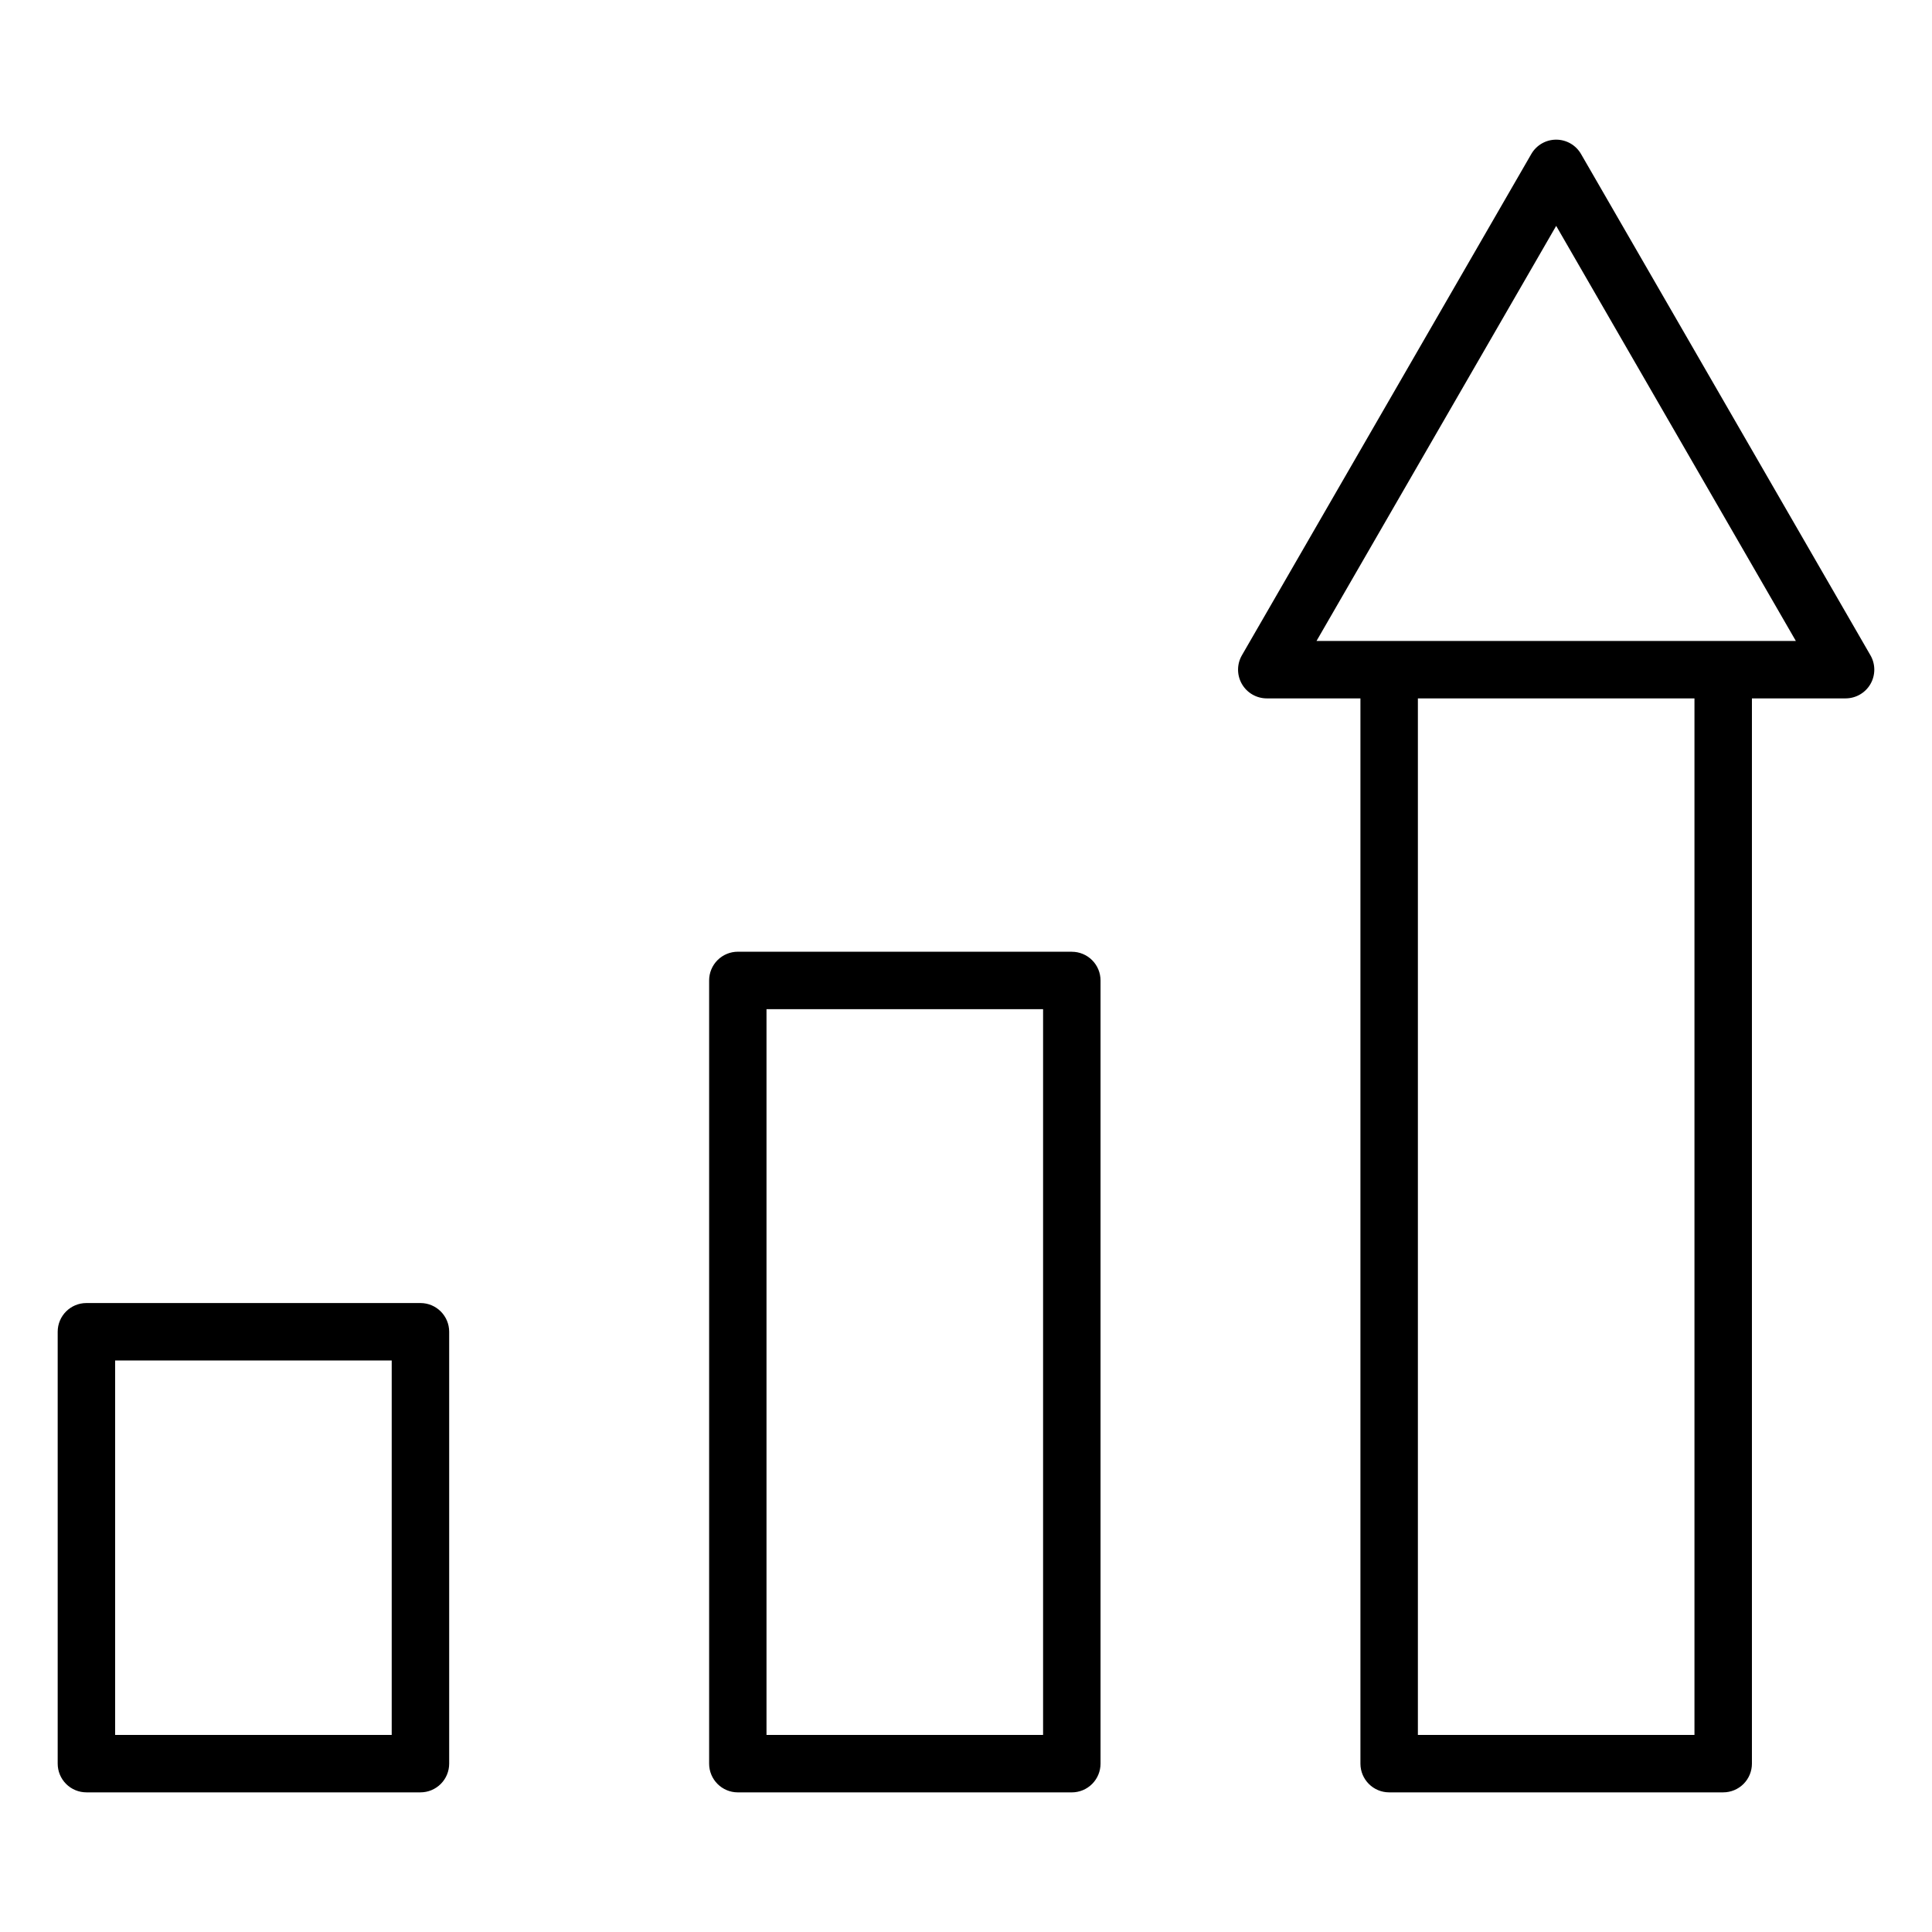 <?xml version="1.0" encoding="UTF-8"?>
<!-- Uploaded to: SVG Repo, www.svgrepo.com, Generator: SVG Repo Mixer Tools -->
<svg fill="#000000" width="800px" height="800px" version="1.1" viewBox="144 144 512 512" xmlns="http://www.w3.org/2000/svg">
 <path d="m255.42 489.32h-88.523c-4.203 0-7.609 3.406-7.609 7.609v114.45c0 2.019 0.801 3.953 2.227 5.383 1.426 1.426 3.363 2.231 5.383 2.231h88.523c2.019 0 3.957-0.801 5.383-2.231 1.43-1.426 2.231-3.363 2.231-5.383v-114.45c-0.004-4.203-3.41-7.609-7.613-7.609zm-7.613 114.45h-73.297v-99.223h73.297zm180.25-207.55-88.516-0.004c-2.019 0-3.957 0.801-5.383 2.227-1.43 1.43-2.231 3.363-2.231 5.383v207.56c0 4.203 3.406 7.613 7.613 7.613h88.5c2.019 0 3.957-0.801 5.383-2.231 1.43-1.426 2.231-3.363 2.231-5.383v-207.55c0-2.016-0.801-3.953-2.231-5.379-1.426-1.426-3.363-2.231-5.383-2.227zm-7.629 207.55h-73.297v-192.33h73.297zm219.26-286.11-76.695-132.84c-1.359-2.359-3.871-3.809-6.59-3.809-2.723 0-5.234 1.449-6.594 3.809l-76.691 132.84c-1.359 2.356-1.359 5.258 0 7.613 1.359 2.356 3.871 3.805 6.59 3.809h24.82v282.3c0 4.203 3.41 7.613 7.613 7.613h88.523c2.019 0 3.957-0.801 5.387-2.231 1.426-1.426 2.227-3.363 2.227-5.383v-282.3h24.824c2.719-0.004 5.231-1.453 6.59-3.809 1.355-2.356 1.355-5.258-0.004-7.613zm-46.637 286.11h-73.297v-274.69h73.297zm-100.16-289.91 63.512-110 63.516 110z"/>
</svg>